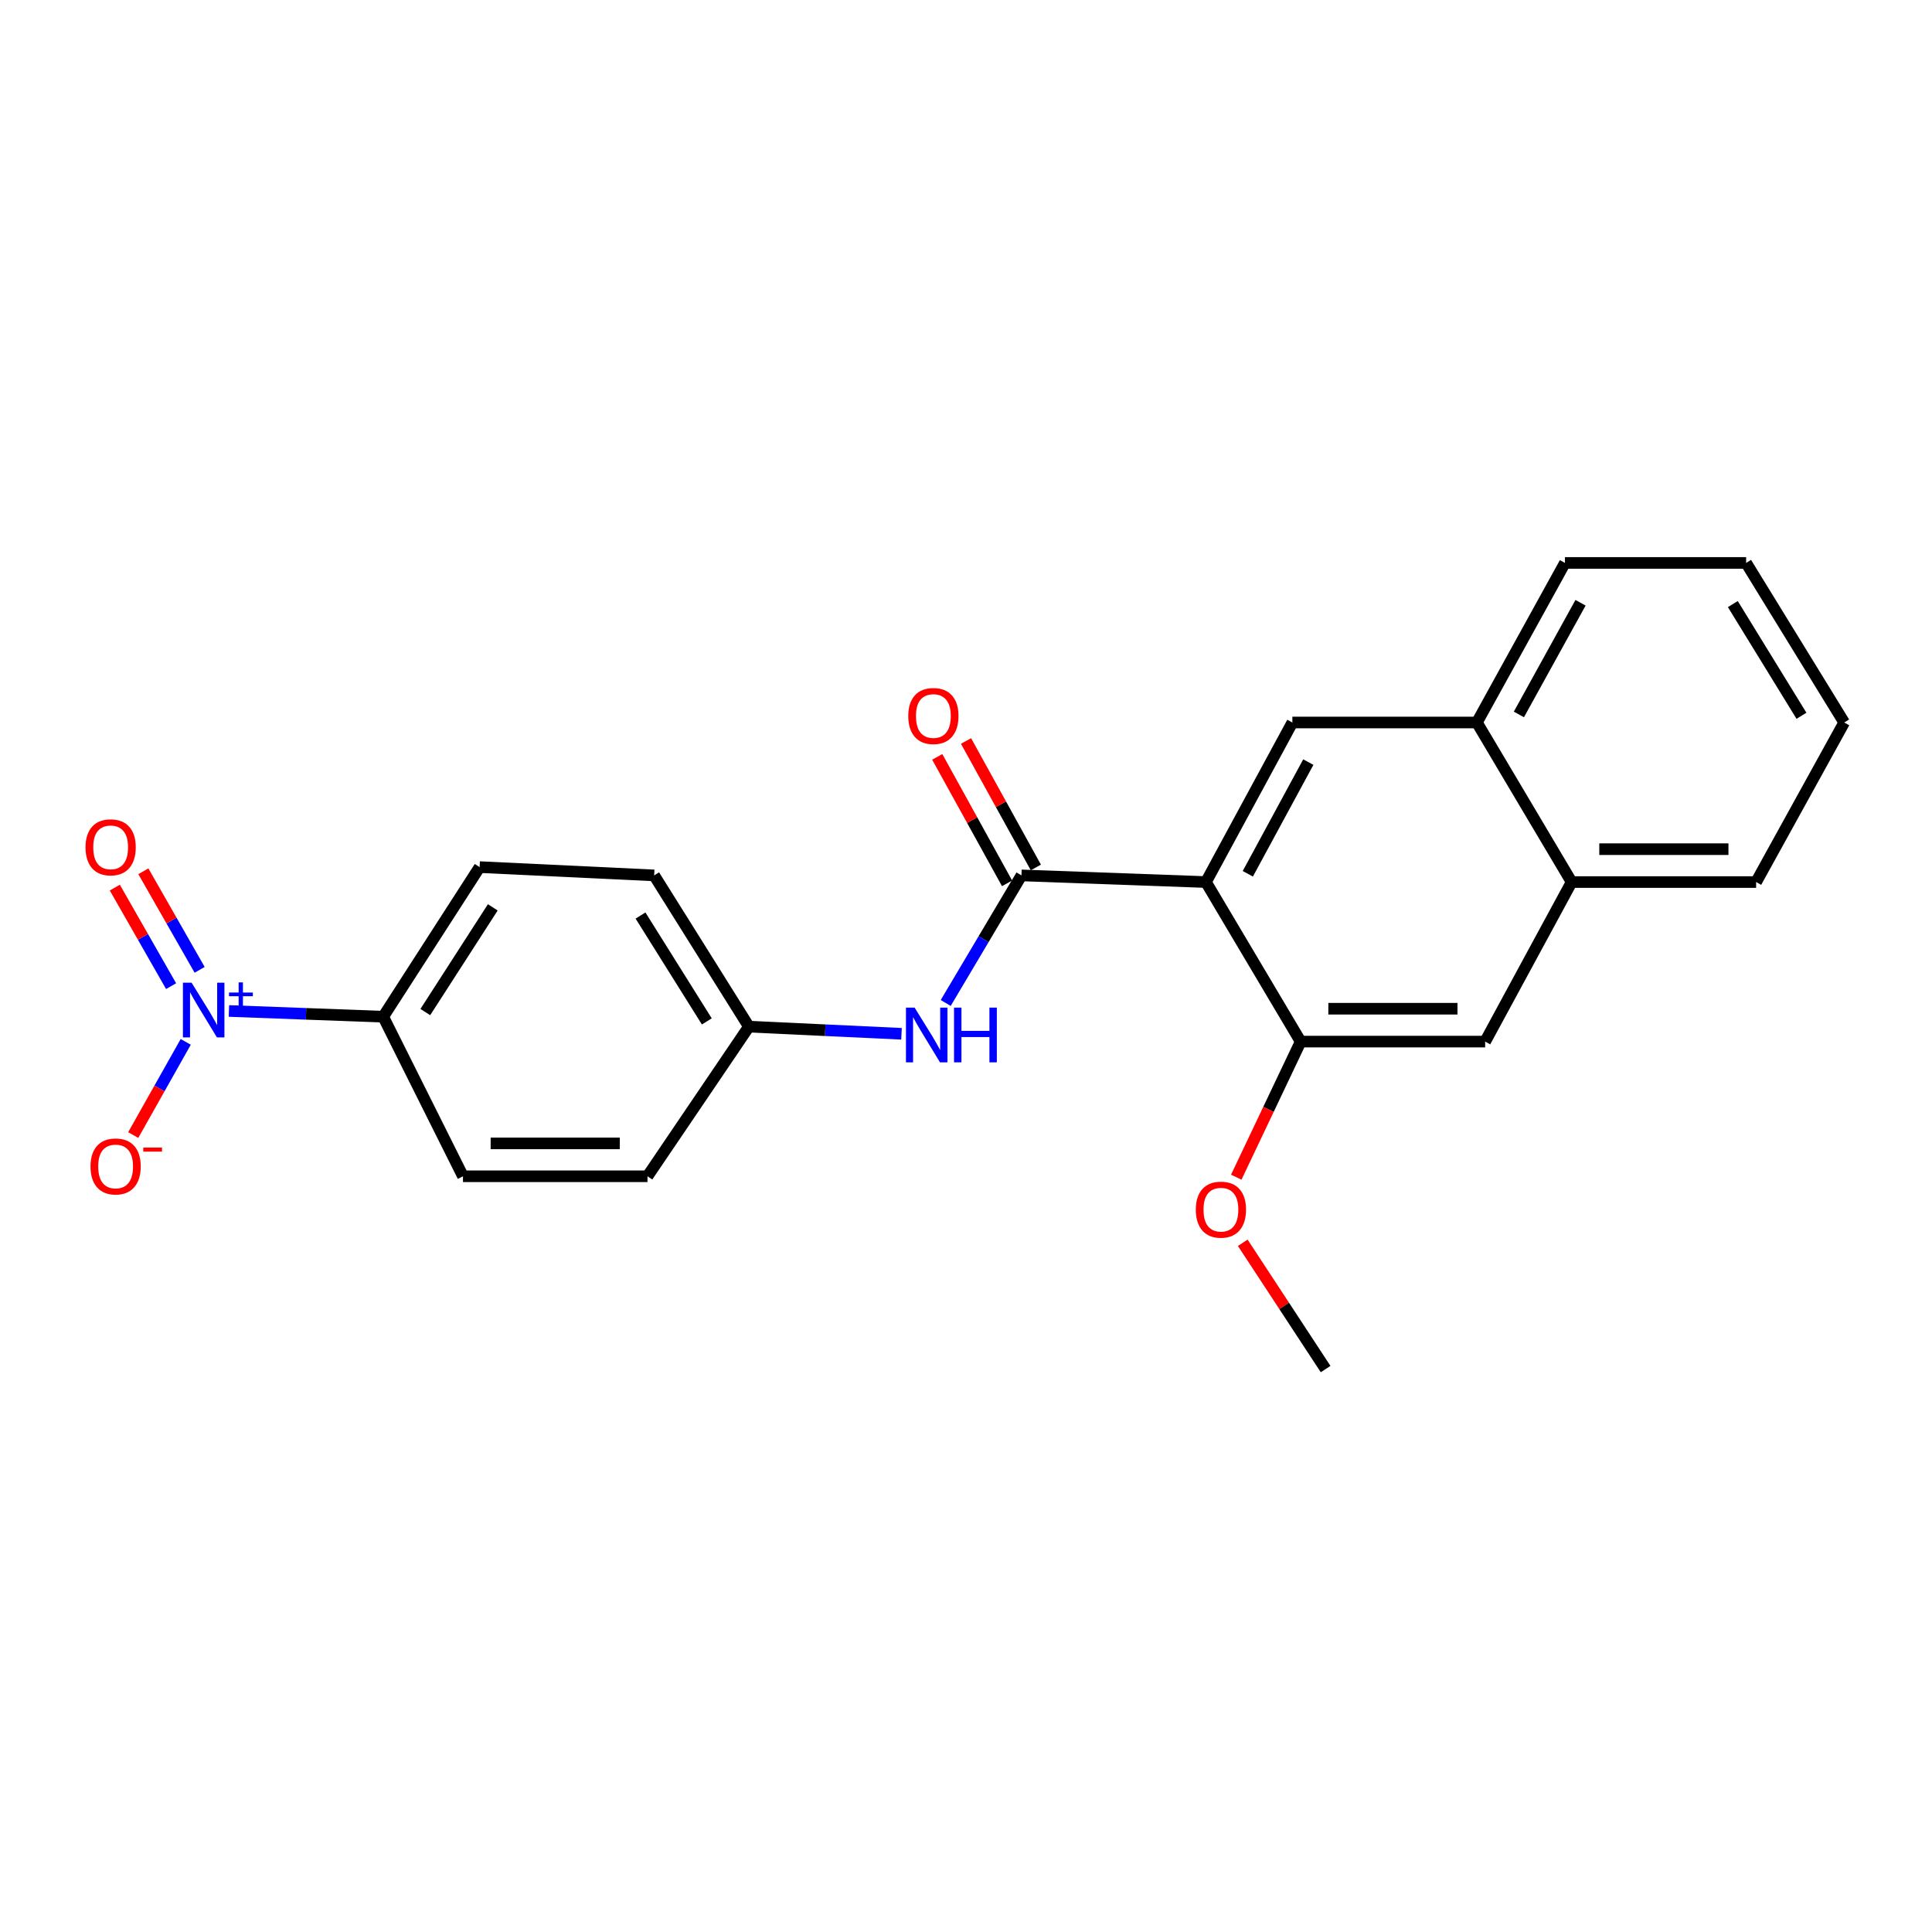 <?xml version='1.0' encoding='iso-8859-1'?>
<svg version='1.1' baseProfile='full'
              xmlns='http://www.w3.org/2000/svg'
                      xmlns:rdkit='http://www.rdkit.org/xml'
                      xmlns:xlink='http://www.w3.org/1999/xlink'
                  xml:space='preserve'
width='1000px' height='1000px' viewBox='0 0 1000 1000'>
<!-- END OF HEADER -->
<rect style='opacity:1.0;fill:#FFFFFF;stroke:none' width='1000' height='1000' x='0' y='0'> </rect>
<path class='bond-1' d='M 624.191,456.548 L 528.703,453.106' style='fill:none;fill-rule:evenodd;stroke:#000000;stroke-width:6px;stroke-linecap:butt;stroke-linejoin:miter;stroke-opacity:1' />
<path class='bond-2' d='M 624.191,456.548 L 668.929,373.964' style='fill:none;fill-rule:evenodd;stroke:#000000;stroke-width:6px;stroke-linecap:butt;stroke-linejoin:miter;stroke-opacity:1' />
<path class='bond-2' d='M 645.865,452.266 L 677.182,394.458' style='fill:none;fill-rule:evenodd;stroke:#000000;stroke-width:6px;stroke-linecap:butt;stroke-linejoin:miter;stroke-opacity:1' />
<path class='bond-3' d='M 624.191,456.548 L 673.222,539.132' style='fill:none;fill-rule:evenodd;stroke:#000000;stroke-width:6px;stroke-linecap:butt;stroke-linejoin:miter;stroke-opacity:1' />
<path class='bond-0' d='M 118.487,523.28 L 158.418,524.762' style='fill:none;fill-rule:evenodd;stroke:#0000FF;stroke-width:6px;stroke-linecap:butt;stroke-linejoin:miter;stroke-opacity:1' />
<path class='bond-0' d='M 158.418,524.762 L 198.349,526.245' style='fill:none;fill-rule:evenodd;stroke:#000000;stroke-width:6px;stroke-linecap:butt;stroke-linejoin:miter;stroke-opacity:1' />
<path class='bond-7' d='M 96.133,539.275 L 82.544,563.387' style='fill:none;fill-rule:evenodd;stroke:#0000FF;stroke-width:6px;stroke-linecap:butt;stroke-linejoin:miter;stroke-opacity:1' />
<path class='bond-7' d='M 82.544,563.387 L 68.954,587.499' style='fill:none;fill-rule:evenodd;stroke:#FF0000;stroke-width:6px;stroke-linecap:butt;stroke-linejoin:miter;stroke-opacity:1' />
<path class='bond-9' d='M 103.337,501.987 L 88.77,476.483' style='fill:none;fill-rule:evenodd;stroke:#0000FF;stroke-width:6px;stroke-linecap:butt;stroke-linejoin:miter;stroke-opacity:1' />
<path class='bond-9' d='M 88.77,476.483 L 74.203,450.98' style='fill:none;fill-rule:evenodd;stroke:#FF0000;stroke-width:6px;stroke-linecap:butt;stroke-linejoin:miter;stroke-opacity:1' />
<path class='bond-9' d='M 88.559,510.427 L 73.993,484.924' style='fill:none;fill-rule:evenodd;stroke:#0000FF;stroke-width:6px;stroke-linecap:butt;stroke-linejoin:miter;stroke-opacity:1' />
<path class='bond-9' d='M 73.993,484.924 L 59.426,459.42' style='fill:none;fill-rule:evenodd;stroke:#FF0000;stroke-width:6px;stroke-linecap:butt;stroke-linejoin:miter;stroke-opacity:1' />
<path class='bond-4' d='M 528.703,453.106 L 509.099,486.122' style='fill:none;fill-rule:evenodd;stroke:#000000;stroke-width:6px;stroke-linecap:butt;stroke-linejoin:miter;stroke-opacity:1' />
<path class='bond-4' d='M 509.099,486.122 L 489.496,519.138' style='fill:none;fill-rule:evenodd;stroke:#0000FF;stroke-width:6px;stroke-linecap:butt;stroke-linejoin:miter;stroke-opacity:1' />
<path class='bond-11' d='M 536.152,448.994 L 518.082,416.261' style='fill:none;fill-rule:evenodd;stroke:#000000;stroke-width:6px;stroke-linecap:butt;stroke-linejoin:miter;stroke-opacity:1' />
<path class='bond-11' d='M 518.082,416.261 L 500.013,383.529' style='fill:none;fill-rule:evenodd;stroke:#FF0000;stroke-width:6px;stroke-linecap:butt;stroke-linejoin:miter;stroke-opacity:1' />
<path class='bond-11' d='M 521.253,457.219 L 503.184,424.486' style='fill:none;fill-rule:evenodd;stroke:#000000;stroke-width:6px;stroke-linecap:butt;stroke-linejoin:miter;stroke-opacity:1' />
<path class='bond-11' d='M 503.184,424.486 L 485.114,391.753' style='fill:none;fill-rule:evenodd;stroke:#FF0000;stroke-width:6px;stroke-linecap:butt;stroke-linejoin:miter;stroke-opacity:1' />
<path class='bond-8' d='M 668.929,373.964 L 764.437,373.964' style='fill:none;fill-rule:evenodd;stroke:#000000;stroke-width:6px;stroke-linecap:butt;stroke-linejoin:miter;stroke-opacity:1' />
<path class='bond-6' d='M 673.222,539.132 L 768.711,539.132' style='fill:none;fill-rule:evenodd;stroke:#000000;stroke-width:6px;stroke-linecap:butt;stroke-linejoin:miter;stroke-opacity:1' />
<path class='bond-6' d='M 687.545,522.114 L 754.387,522.114' style='fill:none;fill-rule:evenodd;stroke:#000000;stroke-width:6px;stroke-linecap:butt;stroke-linejoin:miter;stroke-opacity:1' />
<path class='bond-15' d='M 673.222,539.132 L 656.555,574.221' style='fill:none;fill-rule:evenodd;stroke:#000000;stroke-width:6px;stroke-linecap:butt;stroke-linejoin:miter;stroke-opacity:1' />
<path class='bond-15' d='M 656.555,574.221 L 639.888,609.311' style='fill:none;fill-rule:evenodd;stroke:#FF0000;stroke-width:6px;stroke-linecap:butt;stroke-linejoin:miter;stroke-opacity:1' />
<path class='bond-14' d='M 466.619,535.089 L 427.122,533.239' style='fill:none;fill-rule:evenodd;stroke:#0000FF;stroke-width:6px;stroke-linecap:butt;stroke-linejoin:miter;stroke-opacity:1' />
<path class='bond-14' d='M 427.122,533.239 L 387.625,531.388' style='fill:none;fill-rule:evenodd;stroke:#000000;stroke-width:6px;stroke-linecap:butt;stroke-linejoin:miter;stroke-opacity:1' />
<path class='bond-5' d='M 198.349,526.245 L 248.249,448.814' style='fill:none;fill-rule:evenodd;stroke:#000000;stroke-width:6px;stroke-linecap:butt;stroke-linejoin:miter;stroke-opacity:1' />
<path class='bond-5' d='M 220.138,523.849 L 255.068,469.647' style='fill:none;fill-rule:evenodd;stroke:#000000;stroke-width:6px;stroke-linecap:butt;stroke-linejoin:miter;stroke-opacity:1' />
<path class='bond-25' d='M 198.349,526.245 L 239.636,608.838' style='fill:none;fill-rule:evenodd;stroke:#000000;stroke-width:6px;stroke-linecap:butt;stroke-linejoin:miter;stroke-opacity:1' />
<path class='bond-10' d='M 768.711,539.132 L 813.468,456.548' style='fill:none;fill-rule:evenodd;stroke:#000000;stroke-width:6px;stroke-linecap:butt;stroke-linejoin:miter;stroke-opacity:1' />
<path class='bond-18' d='M 764.437,373.964 L 810.017,291.371' style='fill:none;fill-rule:evenodd;stroke:#000000;stroke-width:6px;stroke-linecap:butt;stroke-linejoin:miter;stroke-opacity:1' />
<path class='bond-18' d='M 786.174,369.797 L 818.079,311.982' style='fill:none;fill-rule:evenodd;stroke:#000000;stroke-width:6px;stroke-linecap:butt;stroke-linejoin:miter;stroke-opacity:1' />
<path class='bond-23' d='M 764.437,373.964 L 813.468,456.548' style='fill:none;fill-rule:evenodd;stroke:#000000;stroke-width:6px;stroke-linecap:butt;stroke-linejoin:miter;stroke-opacity:1' />
<path class='bond-19' d='M 813.468,456.548 L 908.966,456.548' style='fill:none;fill-rule:evenodd;stroke:#000000;stroke-width:6px;stroke-linecap:butt;stroke-linejoin:miter;stroke-opacity:1' />
<path class='bond-19' d='M 827.792,439.53 L 894.641,439.53' style='fill:none;fill-rule:evenodd;stroke:#000000;stroke-width:6px;stroke-linecap:butt;stroke-linejoin:miter;stroke-opacity:1' />
<path class='bond-12' d='M 239.636,608.838 L 335.134,608.838' style='fill:none;fill-rule:evenodd;stroke:#000000;stroke-width:6px;stroke-linecap:butt;stroke-linejoin:miter;stroke-opacity:1' />
<path class='bond-12' d='M 253.961,591.821 L 320.809,591.821' style='fill:none;fill-rule:evenodd;stroke:#000000;stroke-width:6px;stroke-linecap:butt;stroke-linejoin:miter;stroke-opacity:1' />
<path class='bond-13' d='M 248.249,448.814 L 338.594,453.106' style='fill:none;fill-rule:evenodd;stroke:#000000;stroke-width:6px;stroke-linecap:butt;stroke-linejoin:miter;stroke-opacity:1' />
<path class='bond-16' d='M 387.625,531.388 L 335.134,608.838' style='fill:none;fill-rule:evenodd;stroke:#000000;stroke-width:6px;stroke-linecap:butt;stroke-linejoin:miter;stroke-opacity:1' />
<path class='bond-17' d='M 387.625,531.388 L 338.594,453.106' style='fill:none;fill-rule:evenodd;stroke:#000000;stroke-width:6px;stroke-linecap:butt;stroke-linejoin:miter;stroke-opacity:1' />
<path class='bond-17' d='M 365.848,528.679 L 331.527,473.882' style='fill:none;fill-rule:evenodd;stroke:#000000;stroke-width:6px;stroke-linecap:butt;stroke-linejoin:miter;stroke-opacity:1' />
<path class='bond-20' d='M 643.249,643.266 L 664.693,675.947' style='fill:none;fill-rule:evenodd;stroke:#FF0000;stroke-width:6px;stroke-linecap:butt;stroke-linejoin:miter;stroke-opacity:1' />
<path class='bond-20' d='M 664.693,675.947 L 686.136,708.629' style='fill:none;fill-rule:evenodd;stroke:#000000;stroke-width:6px;stroke-linecap:butt;stroke-linejoin:miter;stroke-opacity:1' />
<path class='bond-21' d='M 810.017,291.371 L 903.794,291.371' style='fill:none;fill-rule:evenodd;stroke:#000000;stroke-width:6px;stroke-linecap:butt;stroke-linejoin:miter;stroke-opacity:1' />
<path class='bond-22' d='M 908.966,456.548 L 954.545,373.964' style='fill:none;fill-rule:evenodd;stroke:#000000;stroke-width:6px;stroke-linecap:butt;stroke-linejoin:miter;stroke-opacity:1' />
<path class='bond-24' d='M 903.794,291.371 L 954.545,373.964' style='fill:none;fill-rule:evenodd;stroke:#000000;stroke-width:6px;stroke-linecap:butt;stroke-linejoin:miter;stroke-opacity:1' />
<path class='bond-24' d='M 896.908,312.669 L 932.434,370.484' style='fill:none;fill-rule:evenodd;stroke:#000000;stroke-width:6px;stroke-linecap:butt;stroke-linejoin:miter;stroke-opacity:1' />
<path  class='atom-1' d='M 99.162 508.634
L 108.442 523.634
Q 109.362 525.114, 110.842 527.794
Q 112.322 530.474, 112.402 530.634
L 112.402 508.634
L 116.162 508.634
L 116.162 536.954
L 112.282 536.954
L 102.322 520.554
Q 101.162 518.634, 99.922 516.434
Q 98.722 514.234, 98.362 513.554
L 98.362 536.954
L 94.682 536.954
L 94.682 508.634
L 99.162 508.634
' fill='#0000FF'/>
<path  class='atom-1' d='M 118.538 513.739
L 123.527 513.739
L 123.527 508.486
L 125.745 508.486
L 125.745 513.739
L 130.867 513.739
L 130.867 515.64
L 125.745 515.64
L 125.745 520.92
L 123.527 520.92
L 123.527 515.64
L 118.538 515.64
L 118.538 513.739
' fill='#0000FF'/>
<path  class='atom-5' d='M 473.403 521.54
L 482.683 536.54
Q 483.603 538.02, 485.083 540.7
Q 486.563 543.38, 486.643 543.54
L 486.643 521.54
L 490.403 521.54
L 490.403 549.86
L 486.523 549.86
L 476.563 533.46
Q 475.403 531.54, 474.163 529.34
Q 472.963 527.14, 472.603 526.46
L 472.603 549.86
L 468.923 549.86
L 468.923 521.54
L 473.403 521.54
' fill='#0000FF'/>
<path  class='atom-5' d='M 493.803 521.54
L 497.643 521.54
L 497.643 533.58
L 512.123 533.58
L 512.123 521.54
L 515.963 521.54
L 515.963 549.86
L 512.123 549.86
L 512.123 536.78
L 497.643 536.78
L 497.643 549.86
L 493.803 549.86
L 493.803 521.54
' fill='#0000FF'/>
<path  class='atom-8' d='M 46.842 603.747
Q 46.842 596.947, 50.202 593.147
Q 53.562 589.347, 59.842 589.347
Q 66.122 589.347, 69.482 593.147
Q 72.842 596.947, 72.842 603.747
Q 72.842 610.627, 69.442 614.547
Q 66.042 618.427, 59.842 618.427
Q 53.602 618.427, 50.202 614.547
Q 46.842 610.667, 46.842 603.747
M 59.842 615.227
Q 64.162 615.227, 66.482 612.347
Q 68.842 609.427, 68.842 603.747
Q 68.842 598.187, 66.482 595.387
Q 64.162 592.547, 59.842 592.547
Q 55.522 592.547, 53.162 595.347
Q 50.842 598.147, 50.842 603.747
Q 50.842 609.467, 53.162 612.347
Q 55.522 615.227, 59.842 615.227
' fill='#FF0000'/>
<path  class='atom-8' d='M 74.162 593.969
L 83.851 593.969
L 83.851 596.081
L 74.162 596.081
L 74.162 593.969
' fill='#FF0000'/>
<path  class='atom-10' d='M 44.271 438.57
Q 44.271 431.77, 47.631 427.97
Q 50.991 424.17, 57.271 424.17
Q 63.551 424.17, 66.911 427.97
Q 70.271 431.77, 70.271 438.57
Q 70.271 445.45, 66.871 449.37
Q 63.471 453.25, 57.271 453.25
Q 51.031 453.25, 47.631 449.37
Q 44.271 445.49, 44.271 438.57
M 57.271 450.05
Q 61.591 450.05, 63.911 447.17
Q 66.271 444.25, 66.271 438.57
Q 66.271 433.01, 63.911 430.21
Q 61.591 427.37, 57.271 427.37
Q 52.951 427.37, 50.591 430.17
Q 48.271 432.97, 48.271 438.57
Q 48.271 444.29, 50.591 447.17
Q 52.951 450.05, 57.271 450.05
' fill='#FF0000'/>
<path  class='atom-12' d='M 470.114 370.603
Q 470.114 363.803, 473.474 360.003
Q 476.834 356.203, 483.114 356.203
Q 489.394 356.203, 492.754 360.003
Q 496.114 363.803, 496.114 370.603
Q 496.114 377.483, 492.714 381.403
Q 489.314 385.283, 483.114 385.283
Q 476.874 385.283, 473.474 381.403
Q 470.114 377.523, 470.114 370.603
M 483.114 382.083
Q 487.434 382.083, 489.754 379.203
Q 492.114 376.283, 492.114 370.603
Q 492.114 365.043, 489.754 362.243
Q 487.434 359.403, 483.114 359.403
Q 478.794 359.403, 476.434 362.203
Q 474.114 365.003, 474.114 370.603
Q 474.114 376.323, 476.434 379.203
Q 478.794 382.083, 483.114 382.083
' fill='#FF0000'/>
<path  class='atom-16' d='M 618.944 626.116
Q 618.944 619.316, 622.304 615.516
Q 625.664 611.716, 631.944 611.716
Q 638.224 611.716, 641.584 615.516
Q 644.944 619.316, 644.944 626.116
Q 644.944 632.996, 641.544 636.916
Q 638.144 640.796, 631.944 640.796
Q 625.704 640.796, 622.304 636.916
Q 618.944 633.036, 618.944 626.116
M 631.944 637.596
Q 636.264 637.596, 638.584 634.716
Q 640.944 631.796, 640.944 626.116
Q 640.944 620.556, 638.584 617.756
Q 636.264 614.916, 631.944 614.916
Q 627.624 614.916, 625.264 617.716
Q 622.944 620.516, 622.944 626.116
Q 622.944 631.836, 625.264 634.716
Q 627.624 637.596, 631.944 637.596
' fill='#FF0000'/>
</svg>
